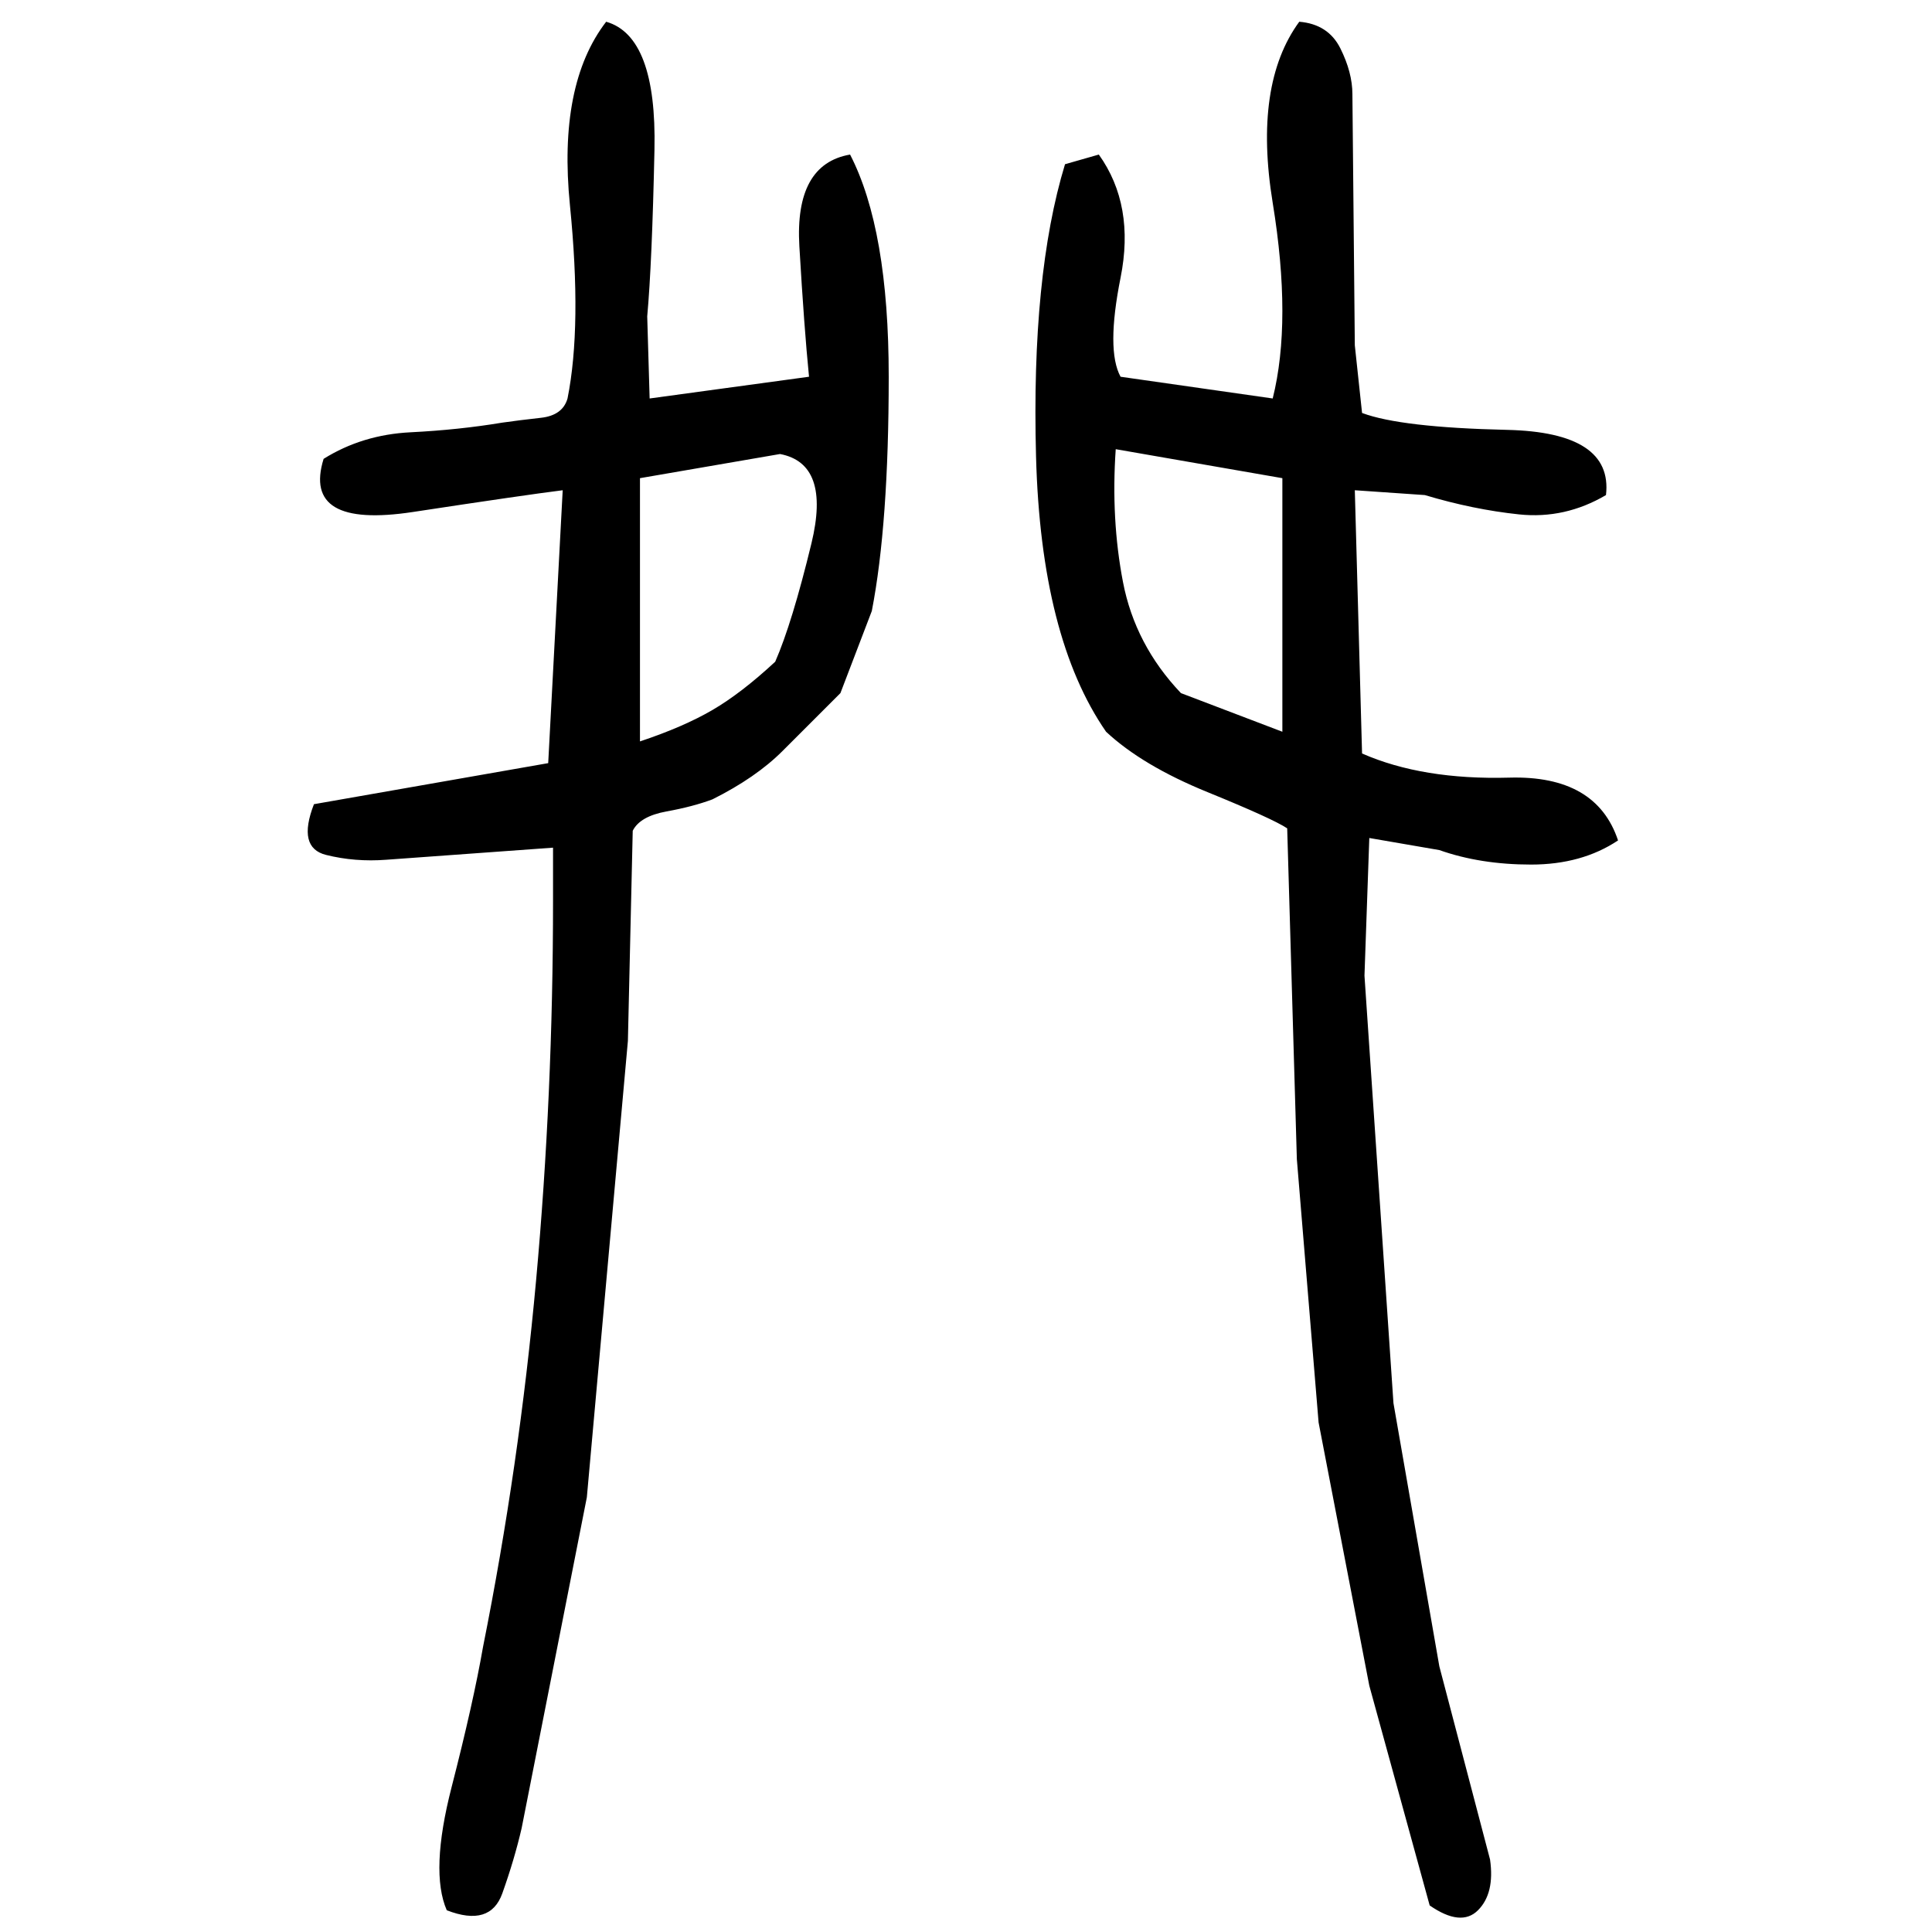 ﻿<?xml version="1.0" encoding="UTF-8" standalone="yes"?>
<svg xmlns="http://www.w3.org/2000/svg" height="100%" version="1.1" width="100%" viewBox="0 0 80 80">
  <g transform="scale(1)">
    <path fill="#000000" d="M25.1 0.9Q27.2 1.5 27.1 6.2T26.8 13.1L26.9 16.5L33.5 15.6Q33.3 13.6 33.1 10.2T35.2 6.4Q36.8 9.5 36.8 15.6T36.1 25.3L34.8 28.7Q33.5 30 32.4 31.1T29.5 33.1Q28.7 33.4 27.6 33.6T26.2 34.4L26 43.1L24.3 62.0L21.6 75.7Q21.3 77 20.8 78.4T18.5 79.1Q17.8 77.5 18.7 74.0T20 68.2Q21.5 60.7 22.2 53T22.9 37.3V35.1L16 35.6Q14.7 35.7 13.5 35.4T13.0 33.3L22.7 31.6L23.3 20.3Q21.7 20.5 17.1 21.2T13.4 19.0Q15 18.0 17.0 17.9T20.8 17.5Q21.5 17.4 22.4 17.3T23.5 16.5Q24.1 13.5 23.6 8.5T25.1 0.9ZM53.8 0.9Q55 1 55.5 2.0T56.0 3.9L56.1 14.3L56.4 17.1Q58 17.7 62.4 17.8T66.5 20.5Q64.8 21.5 62.9 21.3T59 20.5L56.1 20.3L56.4 31.2Q58.9 32.3 62.5 32.2T67 34.8Q65.5 35.8 63.4 35.8T59.6 35.2L56.7 34.7L56.5 40.4L57.7 58.1L59.6 69L61.7 77Q61.9 78.4 61.2 79.1T59.2 78.9L56.7 69.8L54.6 58.9L53.7 48L53.3 34.3Q52.7 33.9 50 32.8T45.8 30.3Q43.1 26.4 42.9 18.9T44.1 6.8L45.5 6.4Q47 8.5 46.4 11.5T46.4 15.6L52.7 16.5Q53.5 13.3 52.7 8.4T53.8 0.9ZM46 21.5T46.5 24.1T48.9 28.7L53.1 30.3V19.8L46.2 18.6Q46 21.5 46.5 24.1ZM26.5 19.8V30.7Q28.3 30.1 29.5 29.4T32.1 27.4Q32.8 25.8 33.6 22.5T32.3 18.8L26.5 19.8Z" />
  </g>
</svg>
